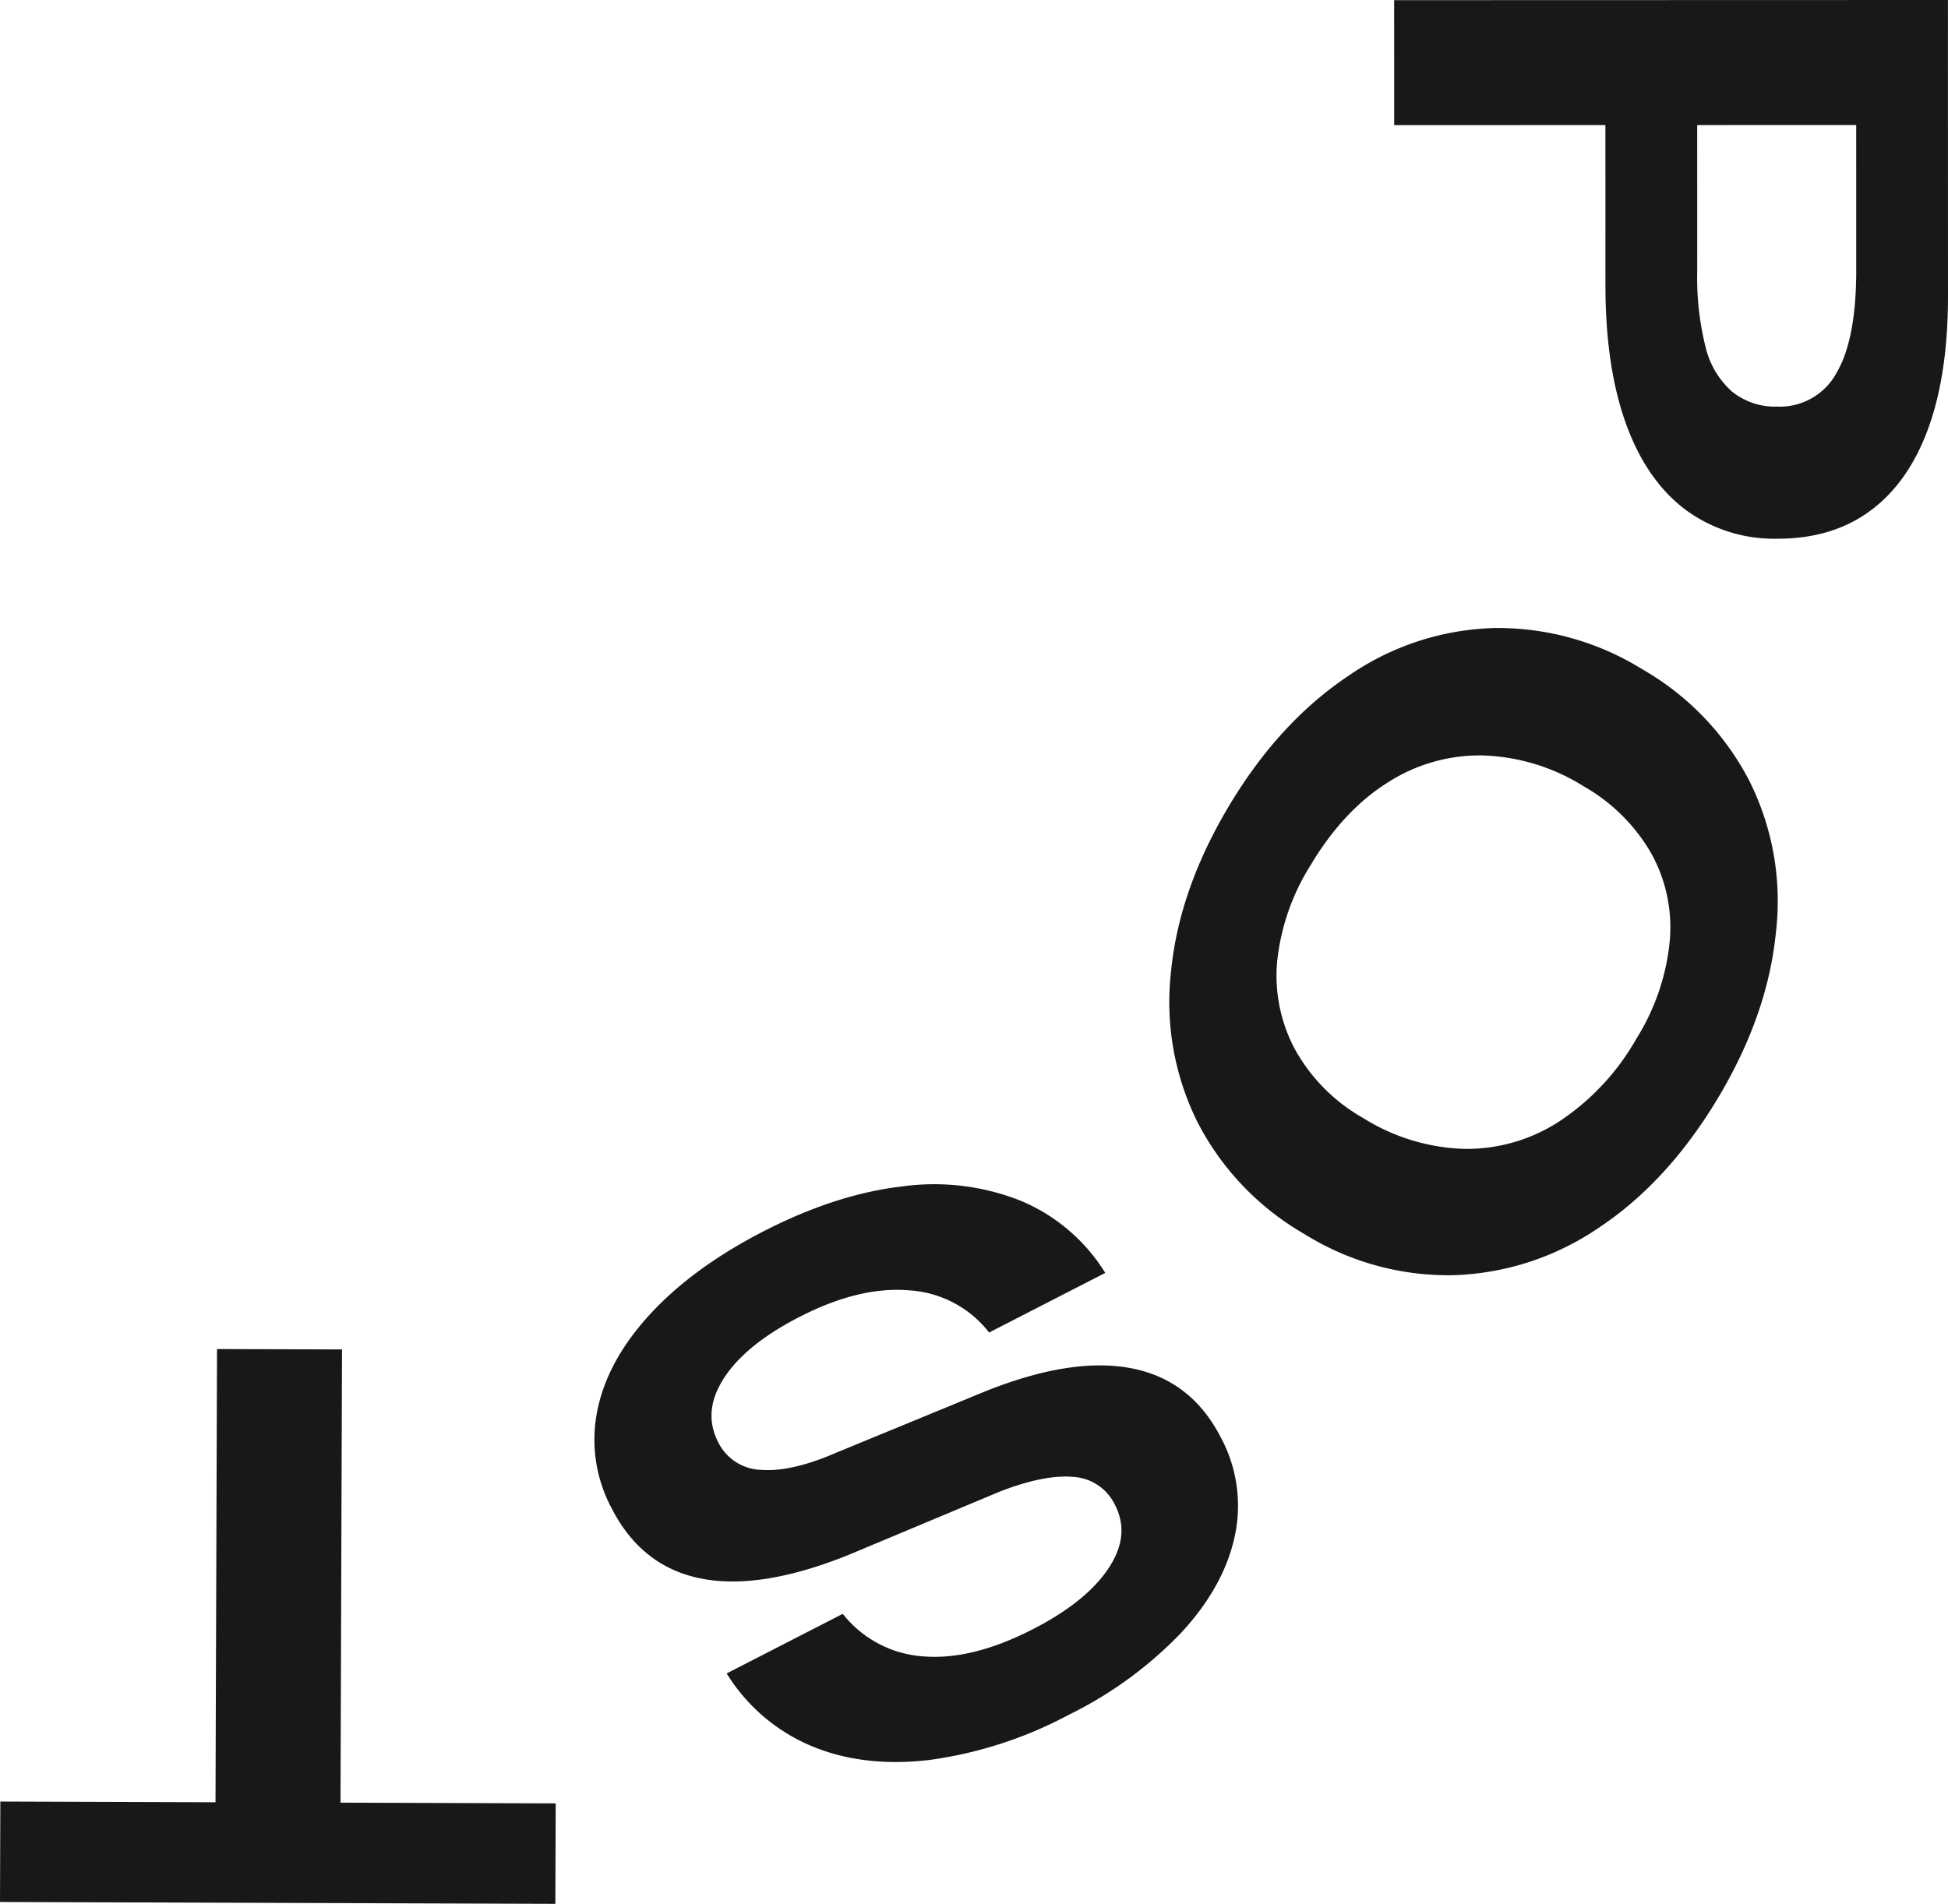 <svg height="343.853" viewBox="0 0 351.761 343.853" width="351.761" xmlns="http://www.w3.org/2000/svg"><g fill="#181818"><path d="m74.694.006.012 38.142-29 .009q-14.568.006-24.784 3.65t-15.57 10.646a26.944 26.944 0 0 0 -5.352 16.859q0 9.858 5.077 16.715t14.859 10.424q9.79 3.567 23.93 3.561l30.858-.007 22.57-.005-.029-100zm-26.262 83.435q-12.432 0-18.5-3.565a11.644 11.644 0 0 1 -6.075-10.714 12.377 12.377 0 0 1 2.711-8.145 15.558 15.558 0 0 1 8.072-4.787 51.544 51.544 0 0 1 13.639-1.5l26.43-.007.009 28.714z" transform="matrix(0 -1 1 0 251.748 97.294)"/><path d="m84.848 10.783q-15.197-9.096-30.084-10.521a48.646 48.646 0 0 0 -27.217 4.85 49.407 49.407 0 0 0 -20.109 19.264 49.048 49.048 0 0 0 -7.422 26.857 49.2 49.2 0 0 0 8.571 26.281q8.223 12.411 23.413 21.515 15.075 9.026 30.023 10.481a48.48 48.48 0 0 0 27.277-4.81 49.357 49.357 0 0 0 20.112-19.258 49.461 49.461 0 0 0 7.488-26.827 48.543 48.543 0 0 0 -8.638-26.315q-8.344-12.49-23.414-21.517m3.459 64.017a32.752 32.752 0 0 1 -12.144 12.211 27.548 27.548 0 0 1 -15.884 3.307 40.564 40.564 0 0 1 -17.606-6.047 43.728 43.728 0 0 1 -14.9-13.92 30.6 30.6 0 0 1 -4.939-17.19 36.386 36.386 0 0 1 5.586-18.222 32.138 32.138 0 0 1 12.338-12.259 28.21 28.21 0 0 1 15.848-3.25 40.621 40.621 0 0 1 17.57 6.111q9.81 5.874 14.836 13.877a30.681 30.681 0 0 1 4.876 17.16 36.35 36.35 0 0 1 -5.581 18.222" transform="matrix(0 -1 1 0 211.187 230.33)"/><path d="m77.575 71.285 10.765 20.969a32.759 32.759 0 0 0 13.033-15.278 42.258 42.258 0 0 0 2.584-21.4q-1.373-11.9-8.086-24.993-6.525-12.7-14.912-20.449t-17.446-9.588a26.259 26.259 0 0 0 -17.7 2.582q-10.552 5.411-12.675 16.138t4.239 26.568l11.4 27.222q3.15 8.02 2.727 13.293a8.933 8.933 0 0 1 -5.126 7.688q-5.464 2.8-11.48-1.253t-10.904-13.591q-5.676-11.057-4.905-19.881a20.233 20.233 0 0 1 7.673-14.455l-10.762-20.969a33.019 33.019 0 0 0 -13.067 15.212q-3.983 9.437-2.554 21.465a74.734 74.734 0 0 0 8.155 25.117 72 72 0 0 0 14.846 20.318q8.385 7.735 17.477 9.654a26.034 26.034 0 0 0 17.738-2.516q10.421-5.349 12.512-16.137t-4.142-26.371l-11.08-26.908q-3.538-8.141-3.117-13.58a8.937 8.937 0 0 1 5-7.782q5.592-2.87 11.64 1.09t11 13.626q5.547 10.8 4.779 19.785a19.8 19.8 0 0 1 -7.615 14.423" transform="matrix(0 -1 1 0 107.327 318.238)"/><path d="m100.129 61.759.073-22.57-81.856-.274.13-38.854-18.141-.061-.335 100.285 18.144.061.13-38.858z" transform="matrix(0 -1 1 0 0 343.853)"/></g></svg>